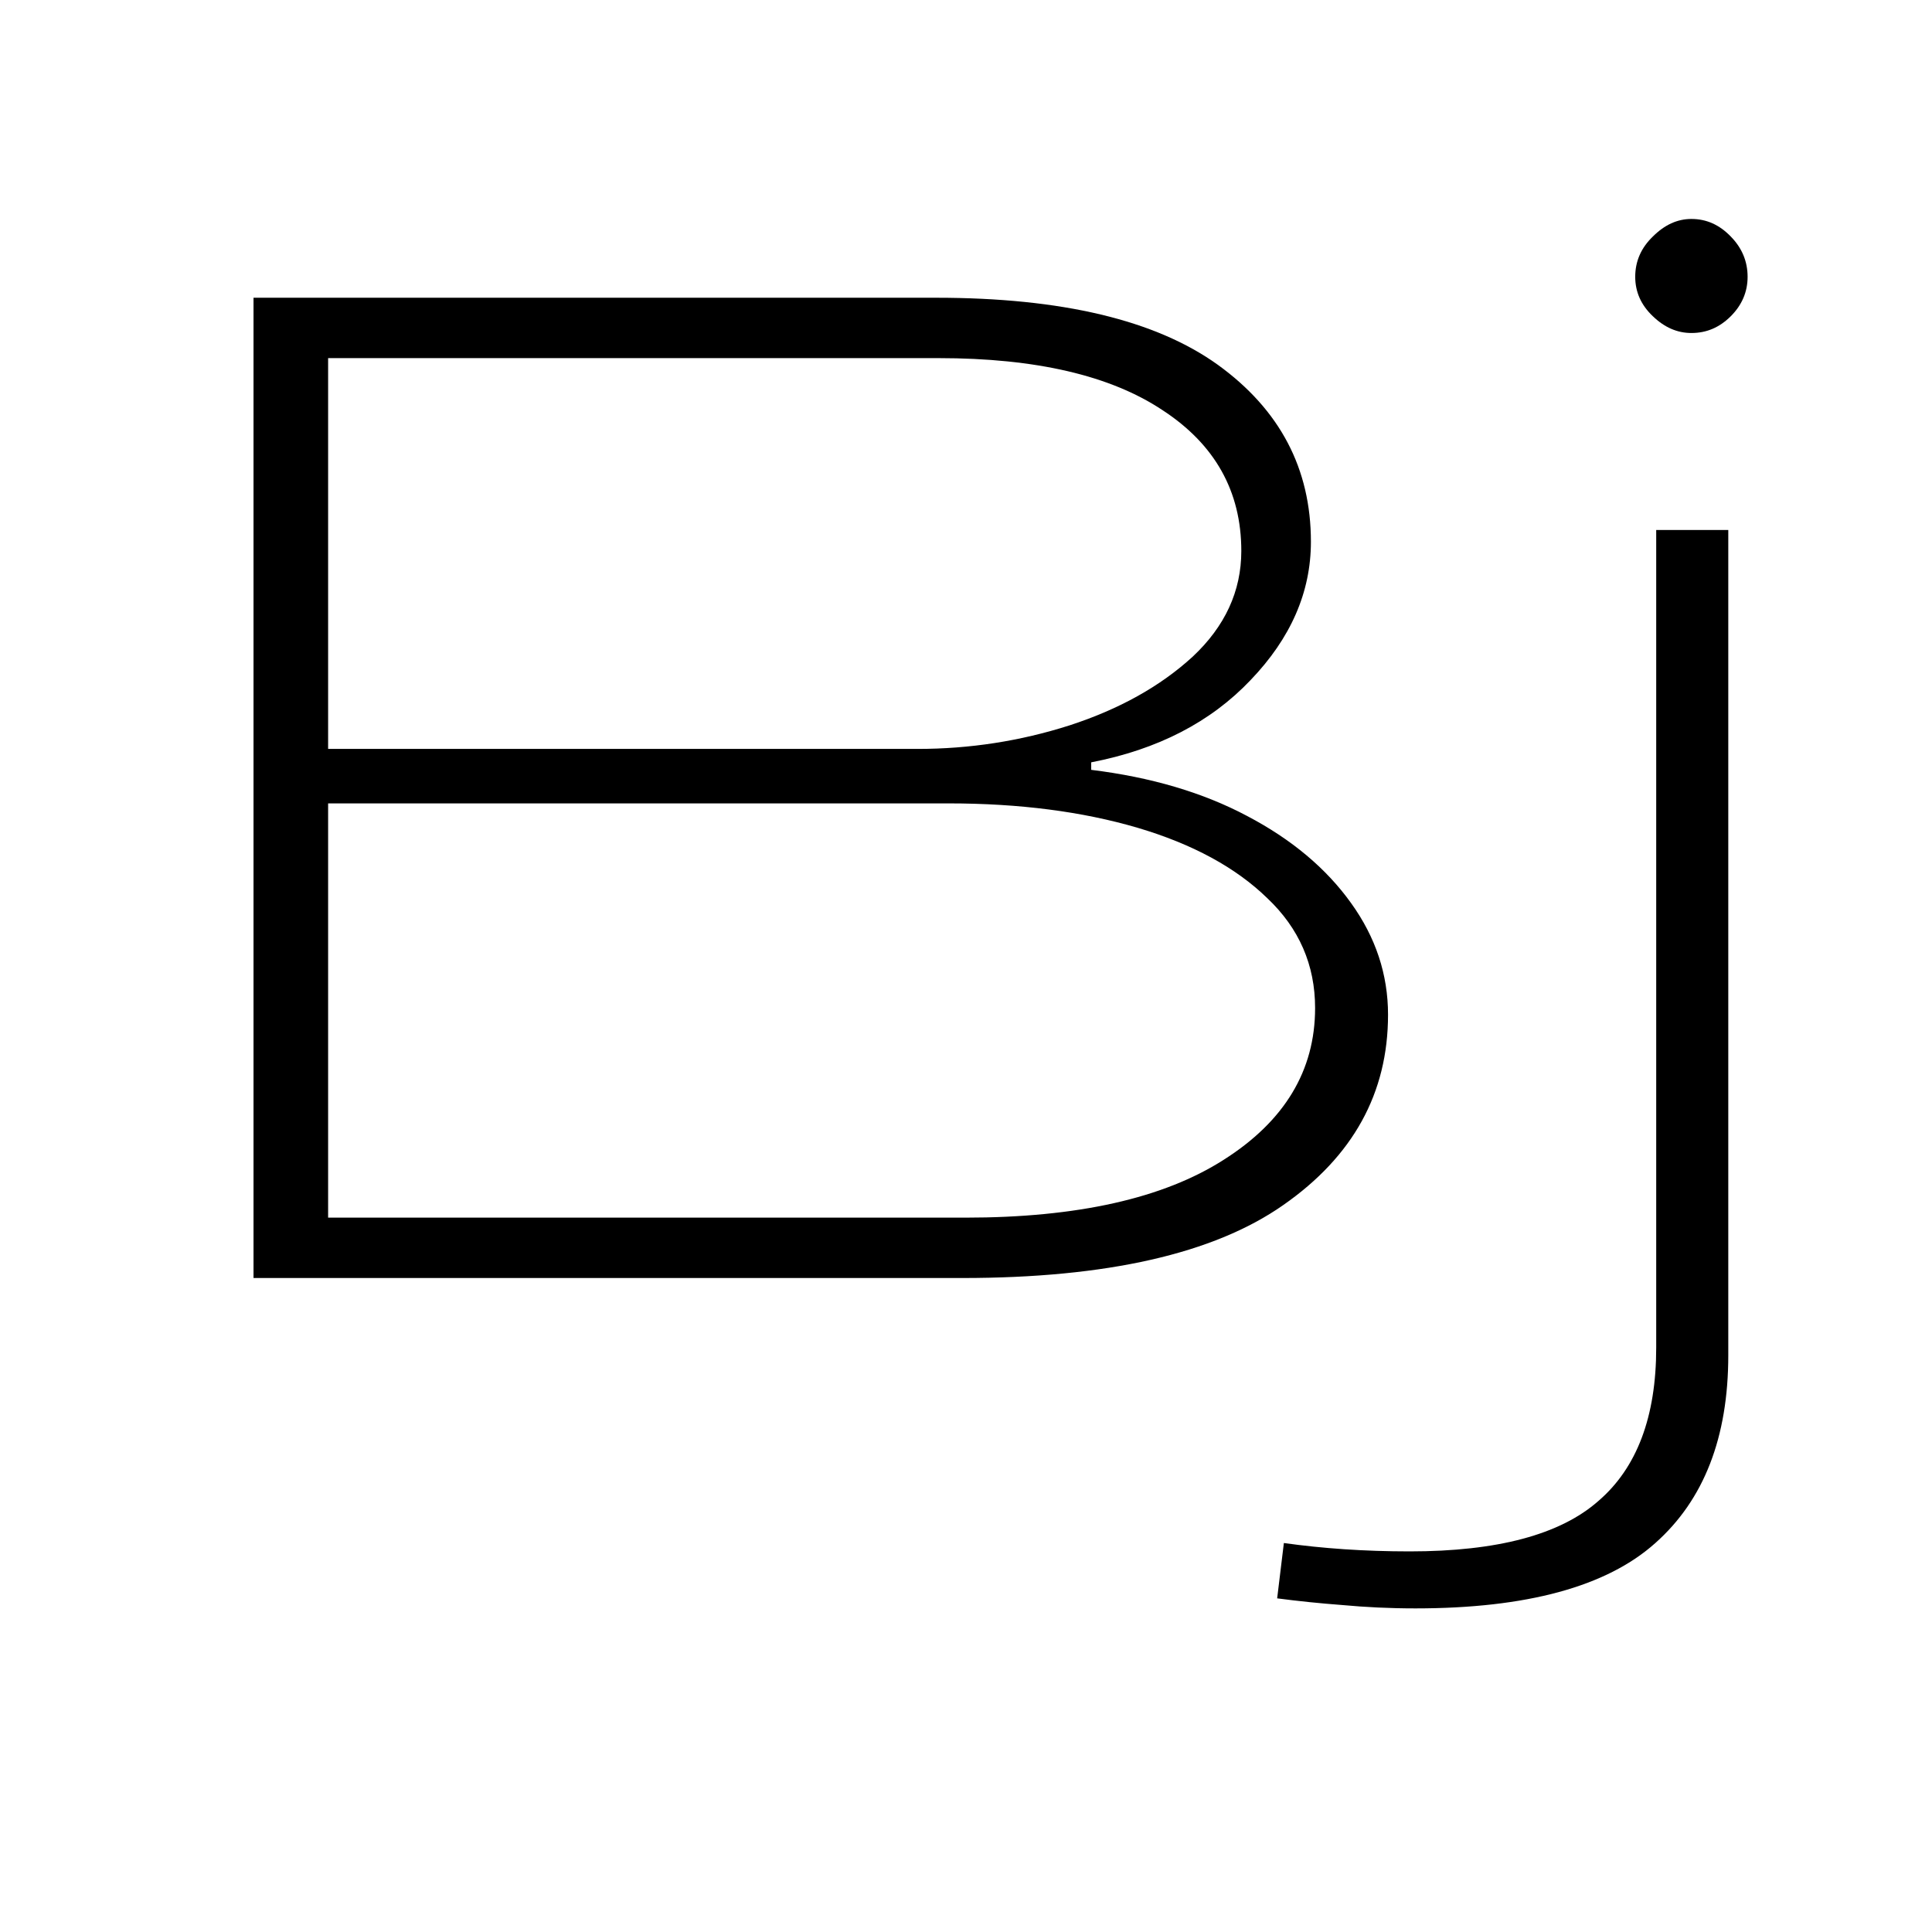 <svg version="1.0" preserveAspectRatio="xMidYMid meet" height="48" viewBox="0 0 36 36" zoomAndPan="magnify" width="48" xmlns:xlink="http://www.w3.org/1999/xlink" xmlns="http://www.w3.org/2000/svg"><defs><g></g></defs><g fill-opacity="1" fill="#000000"><g transform="translate(1.755, 23.814)"><g><path d="M 2.969 0 L 2.969 -18.266 L 15.688 -18.266 C 18.031 -18.266 19.781 -17.848 20.938 -17.016 C 22.094 -16.18 22.672 -15.082 22.672 -13.719 C 22.672 -12.781 22.297 -11.922 21.547 -11.141 C 20.805 -10.359 19.816 -9.848 18.578 -9.609 L 18.578 -9.469 C 19.691 -9.332 20.66 -9.047 21.484 -8.609 C 22.316 -8.172 22.961 -7.629 23.422 -6.984 C 23.879 -6.348 24.109 -5.656 24.109 -4.906 C 24.109 -3.445 23.457 -2.266 22.156 -1.359 C 20.863 -0.453 18.867 0 16.172 0 Z M 4.359 -9.859 L 15.344 -9.859 C 16.312 -9.859 17.254 -10.004 18.172 -10.297 C 19.098 -10.598 19.863 -11.023 20.469 -11.578 C 21.07 -12.141 21.375 -12.797 21.375 -13.547 C 21.375 -14.66 20.883 -15.535 19.906 -16.172 C 18.938 -16.816 17.547 -17.141 15.734 -17.141 L 4.359 -17.141 Z M 4.359 -1.125 L 16.234 -1.125 C 18.316 -1.125 19.922 -1.484 21.047 -2.203 C 22.18 -2.922 22.75 -3.863 22.75 -5.031 C 22.75 -5.832 22.453 -6.516 21.859 -7.078 C 21.273 -7.648 20.469 -8.086 19.438 -8.391 C 18.414 -8.691 17.242 -8.844 15.922 -8.844 L 4.359 -8.844 Z M 4.359 -1.125"></path></g></g></g><g fill-opacity="1" fill="#000000"><g transform="translate(27.97, 23.814)"><g><path d="M 3.547 -17.609 C 3.285 -17.609 3.047 -17.711 2.828 -17.922 C 2.609 -18.129 2.5 -18.375 2.5 -18.656 C 2.5 -18.945 2.609 -19.195 2.828 -19.406 C 3.047 -19.625 3.285 -19.734 3.547 -19.734 C 3.828 -19.734 4.07 -19.625 4.281 -19.406 C 4.488 -19.195 4.594 -18.945 4.594 -18.656 C 4.594 -18.375 4.488 -18.129 4.281 -17.922 C 4.07 -17.711 3.828 -17.609 3.547 -17.609 Z M -1.594 6.156 C -2.082 6.156 -2.535 6.133 -2.953 6.094 C -3.379 6.062 -3.785 6.02 -4.172 5.969 L -4.047 4.938 C -3.328 5.039 -2.547 5.094 -1.703 5.094 C -0.066 5.094 1.102 4.781 1.812 4.156 C 2.531 3.539 2.891 2.586 2.891 1.297 L 2.891 -13.938 L 4.234 -13.938 L 4.234 1.438 C 4.234 2.969 3.781 4.133 2.875 4.938 C 1.969 5.75 0.477 6.156 -1.594 6.156 Z M -1.594 6.156"></path></g></g></g></svg>